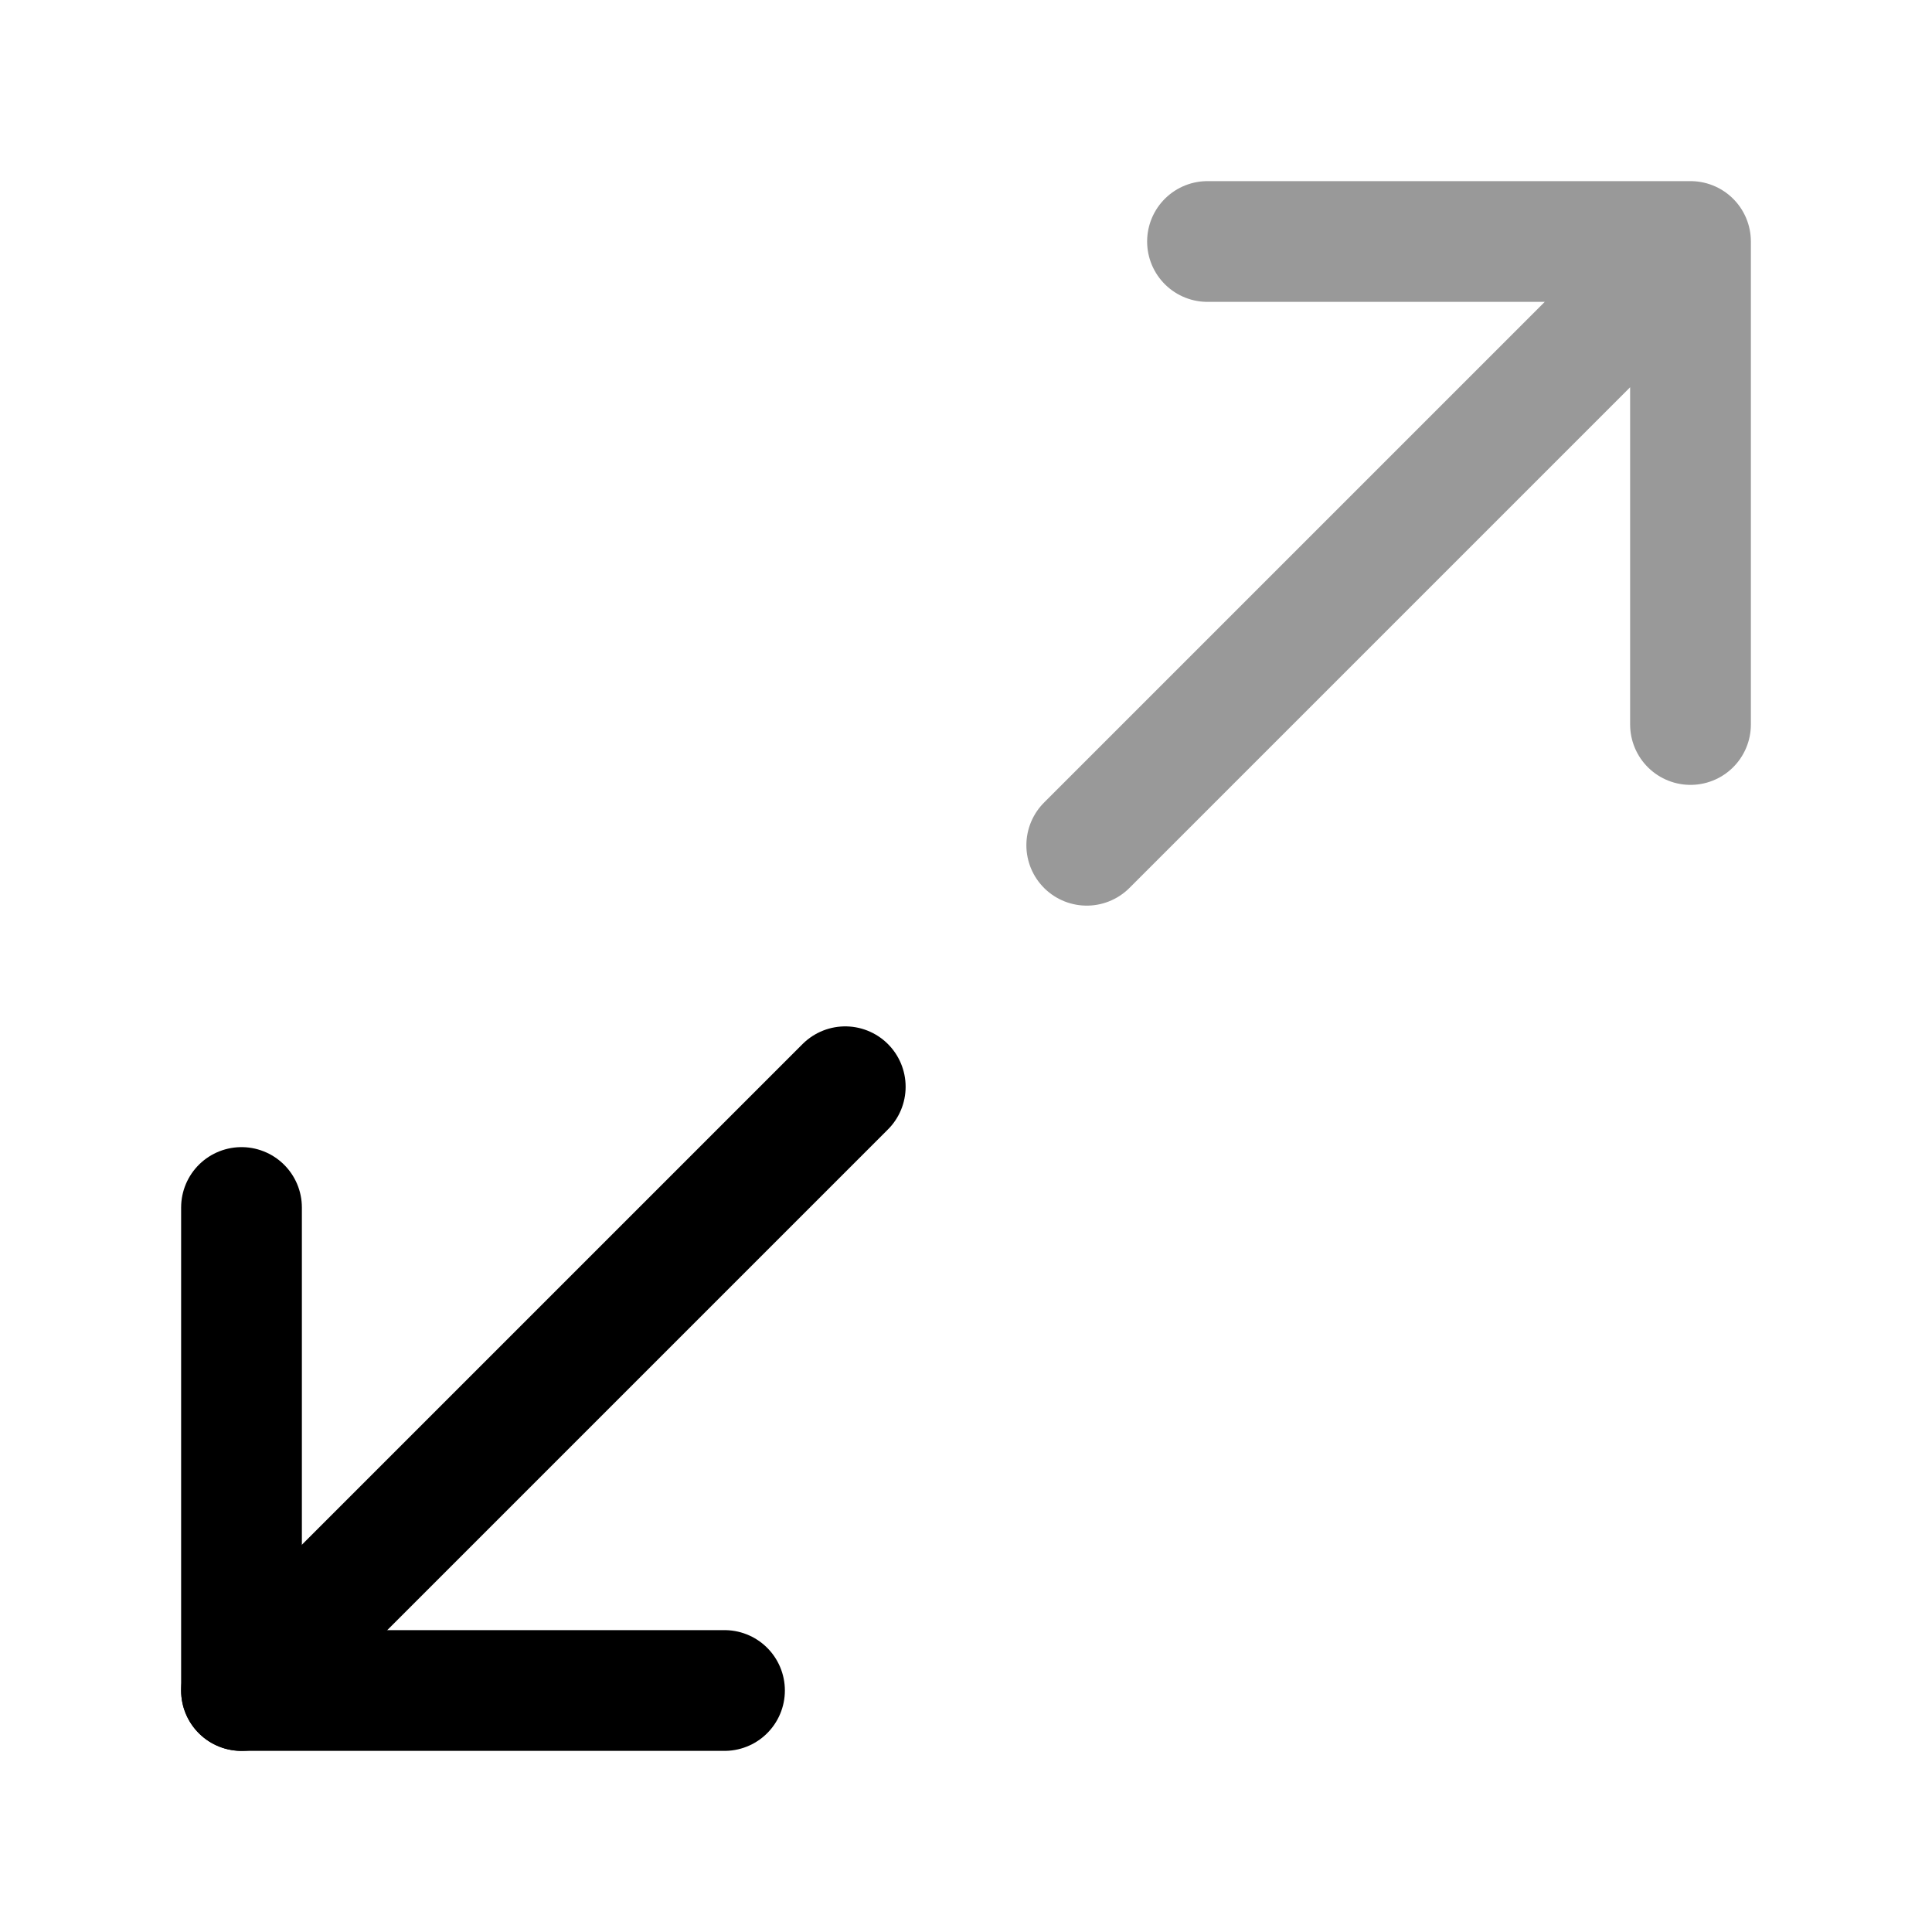 <svg xmlns="http://www.w3.org/2000/svg" fill="none" viewBox="0 0 24 24" stroke="currentColor" aria-hidden="true">
  <path stroke-linecap="round" stroke-linejoin="round" stroke-width="1.5" d="M3 15v6h6"/>
  <g stroke-linecap="round" stroke-linejoin="round" stroke-width="1.5" opacity=".4">
    <path d="M21 9V3h-6M21 3l-7.5 7.5"/>
  </g>
  <path stroke-linecap="round" stroke-linejoin="round" stroke-width="1.5" d="M10.5 13.5L3 21"/>
</svg>
